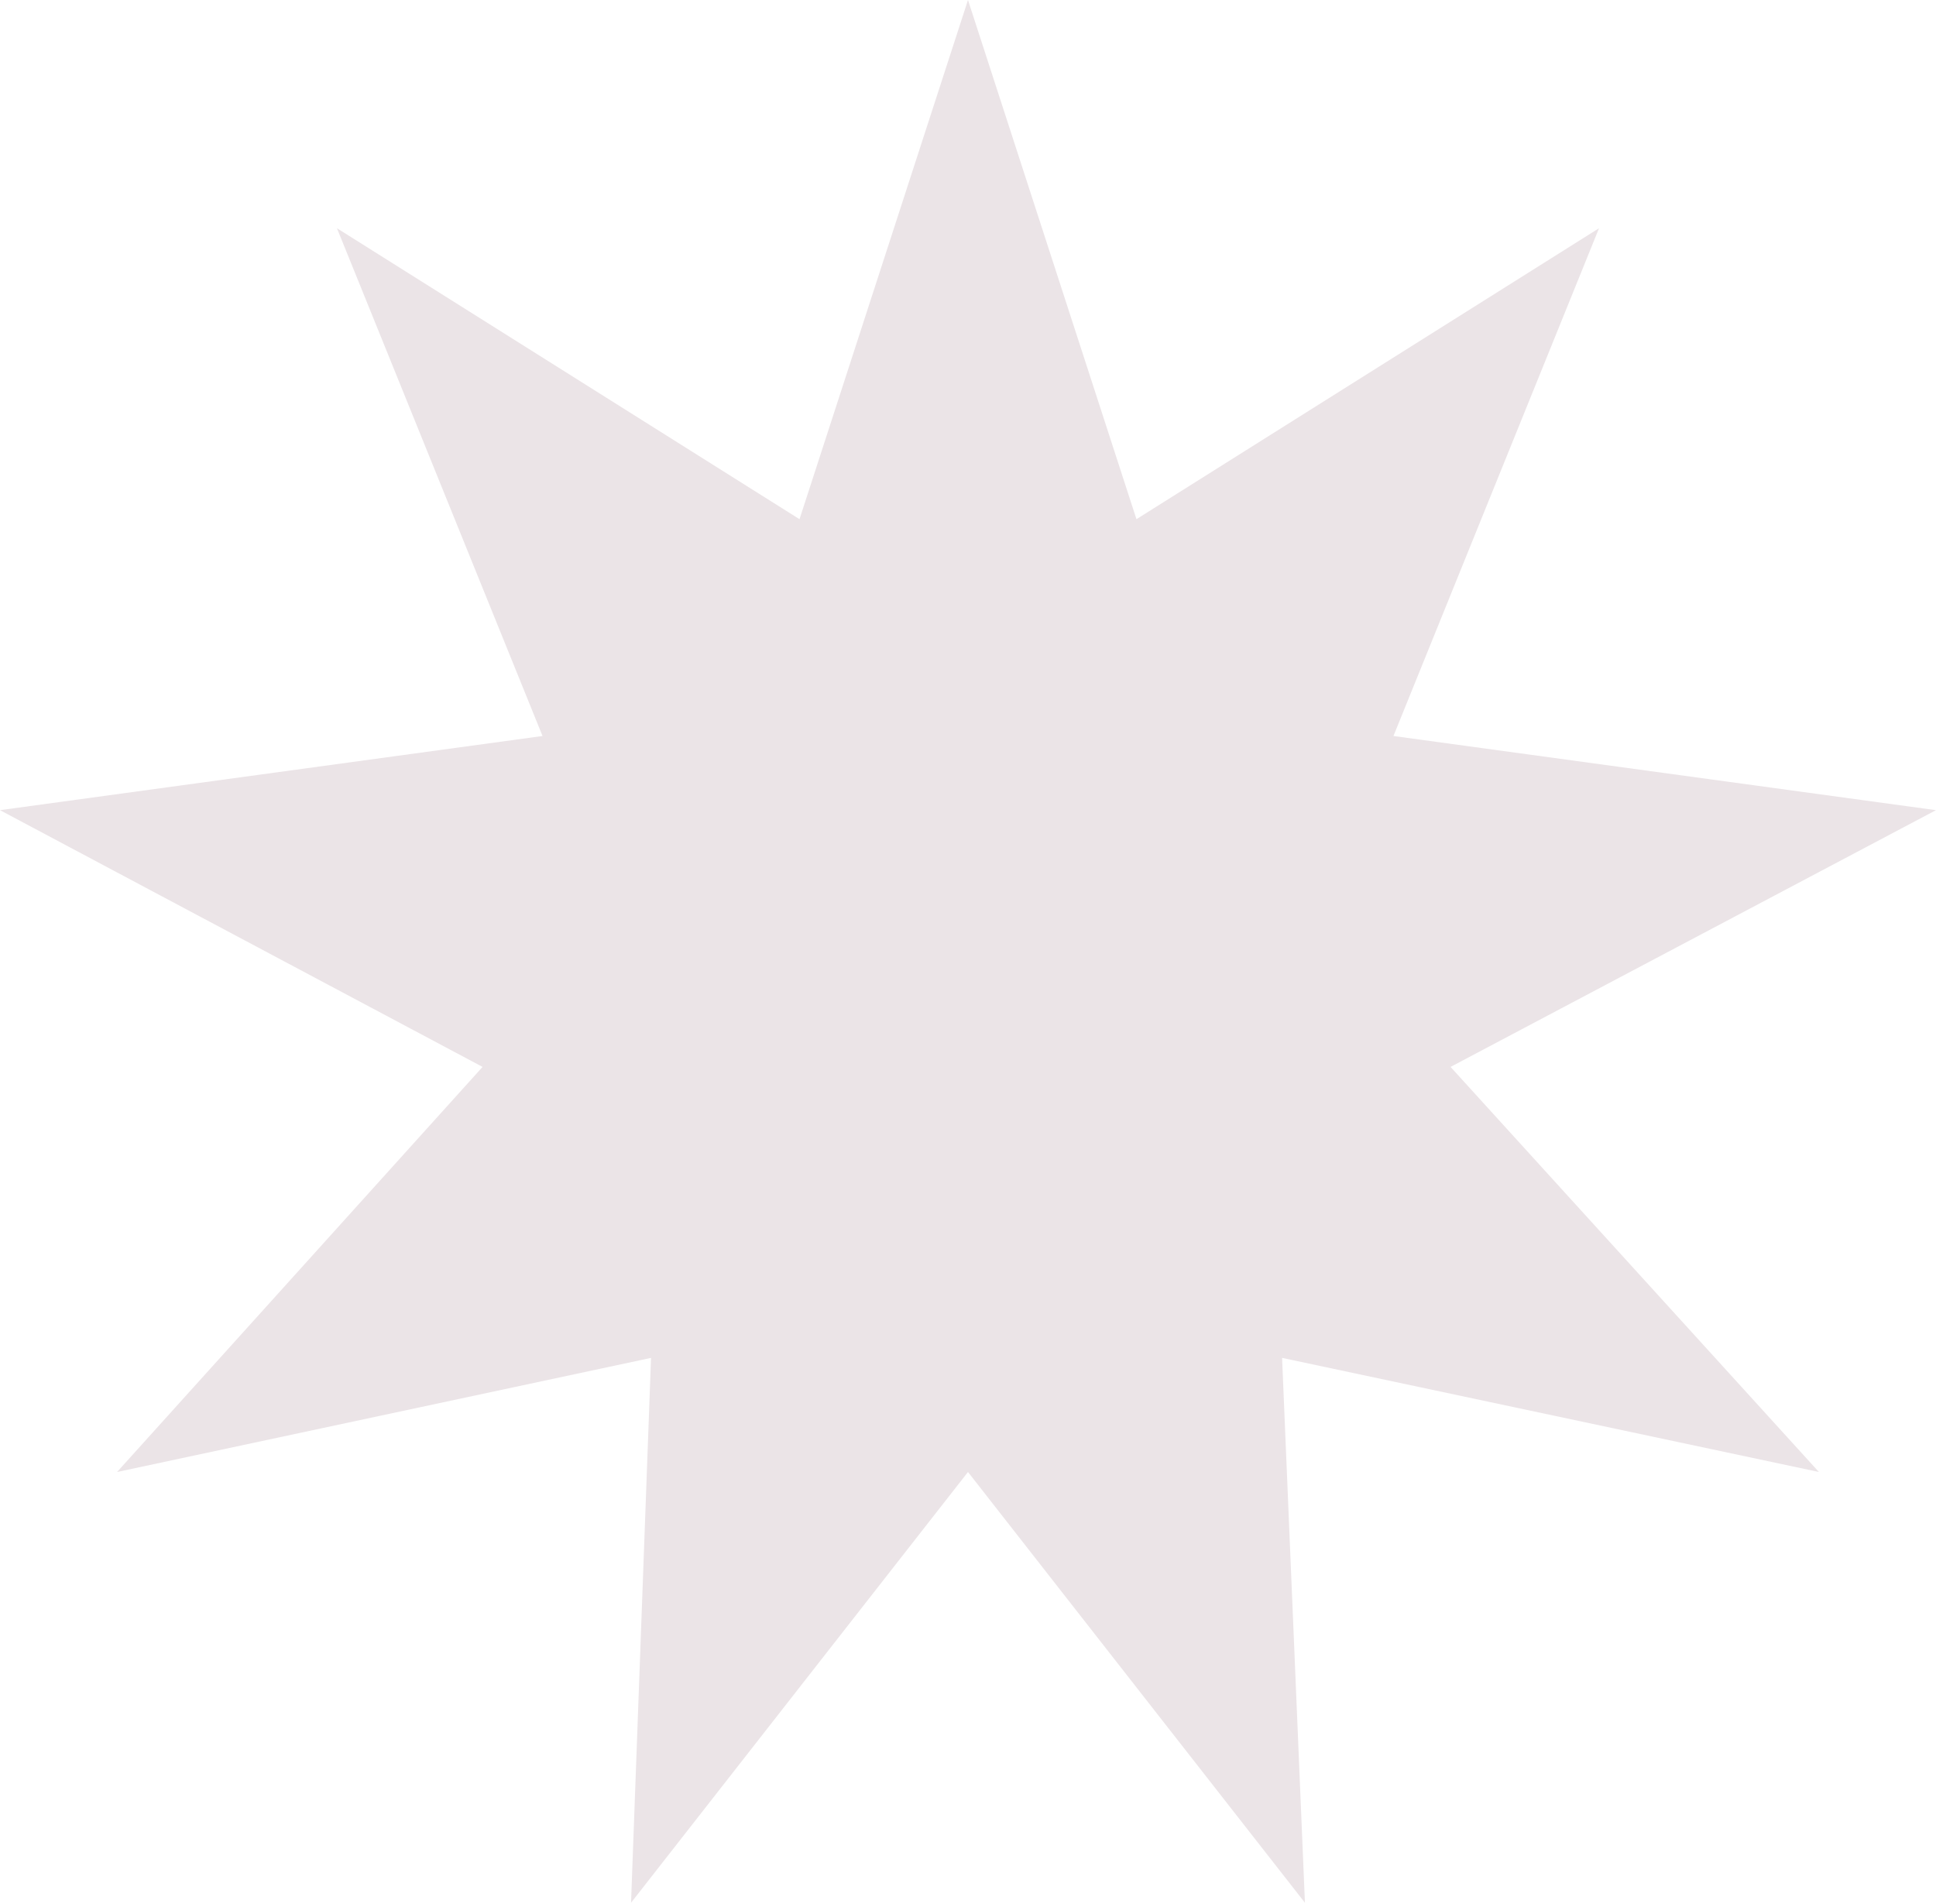 <?xml version="1.0" encoding="UTF-8"?> <svg xmlns="http://www.w3.org/2000/svg" width="973" height="957" viewBox="0 0 973 957" fill="none"> <path d="M914.148 739.895L729.022 536.281L972.986 407.229L700.321 369.948L803.647 114.712L571.163 260.971L486.493 0L401.823 260.971L169.34 114.712L272.666 369.948L0 407.229L242.529 536.281L58.838 739.895L327.199 682.539L317.153 956.415L486.493 739.895L655.833 956.415L644.352 682.539L914.148 739.895Z" fill="#EBE4E7"></path> </svg> 